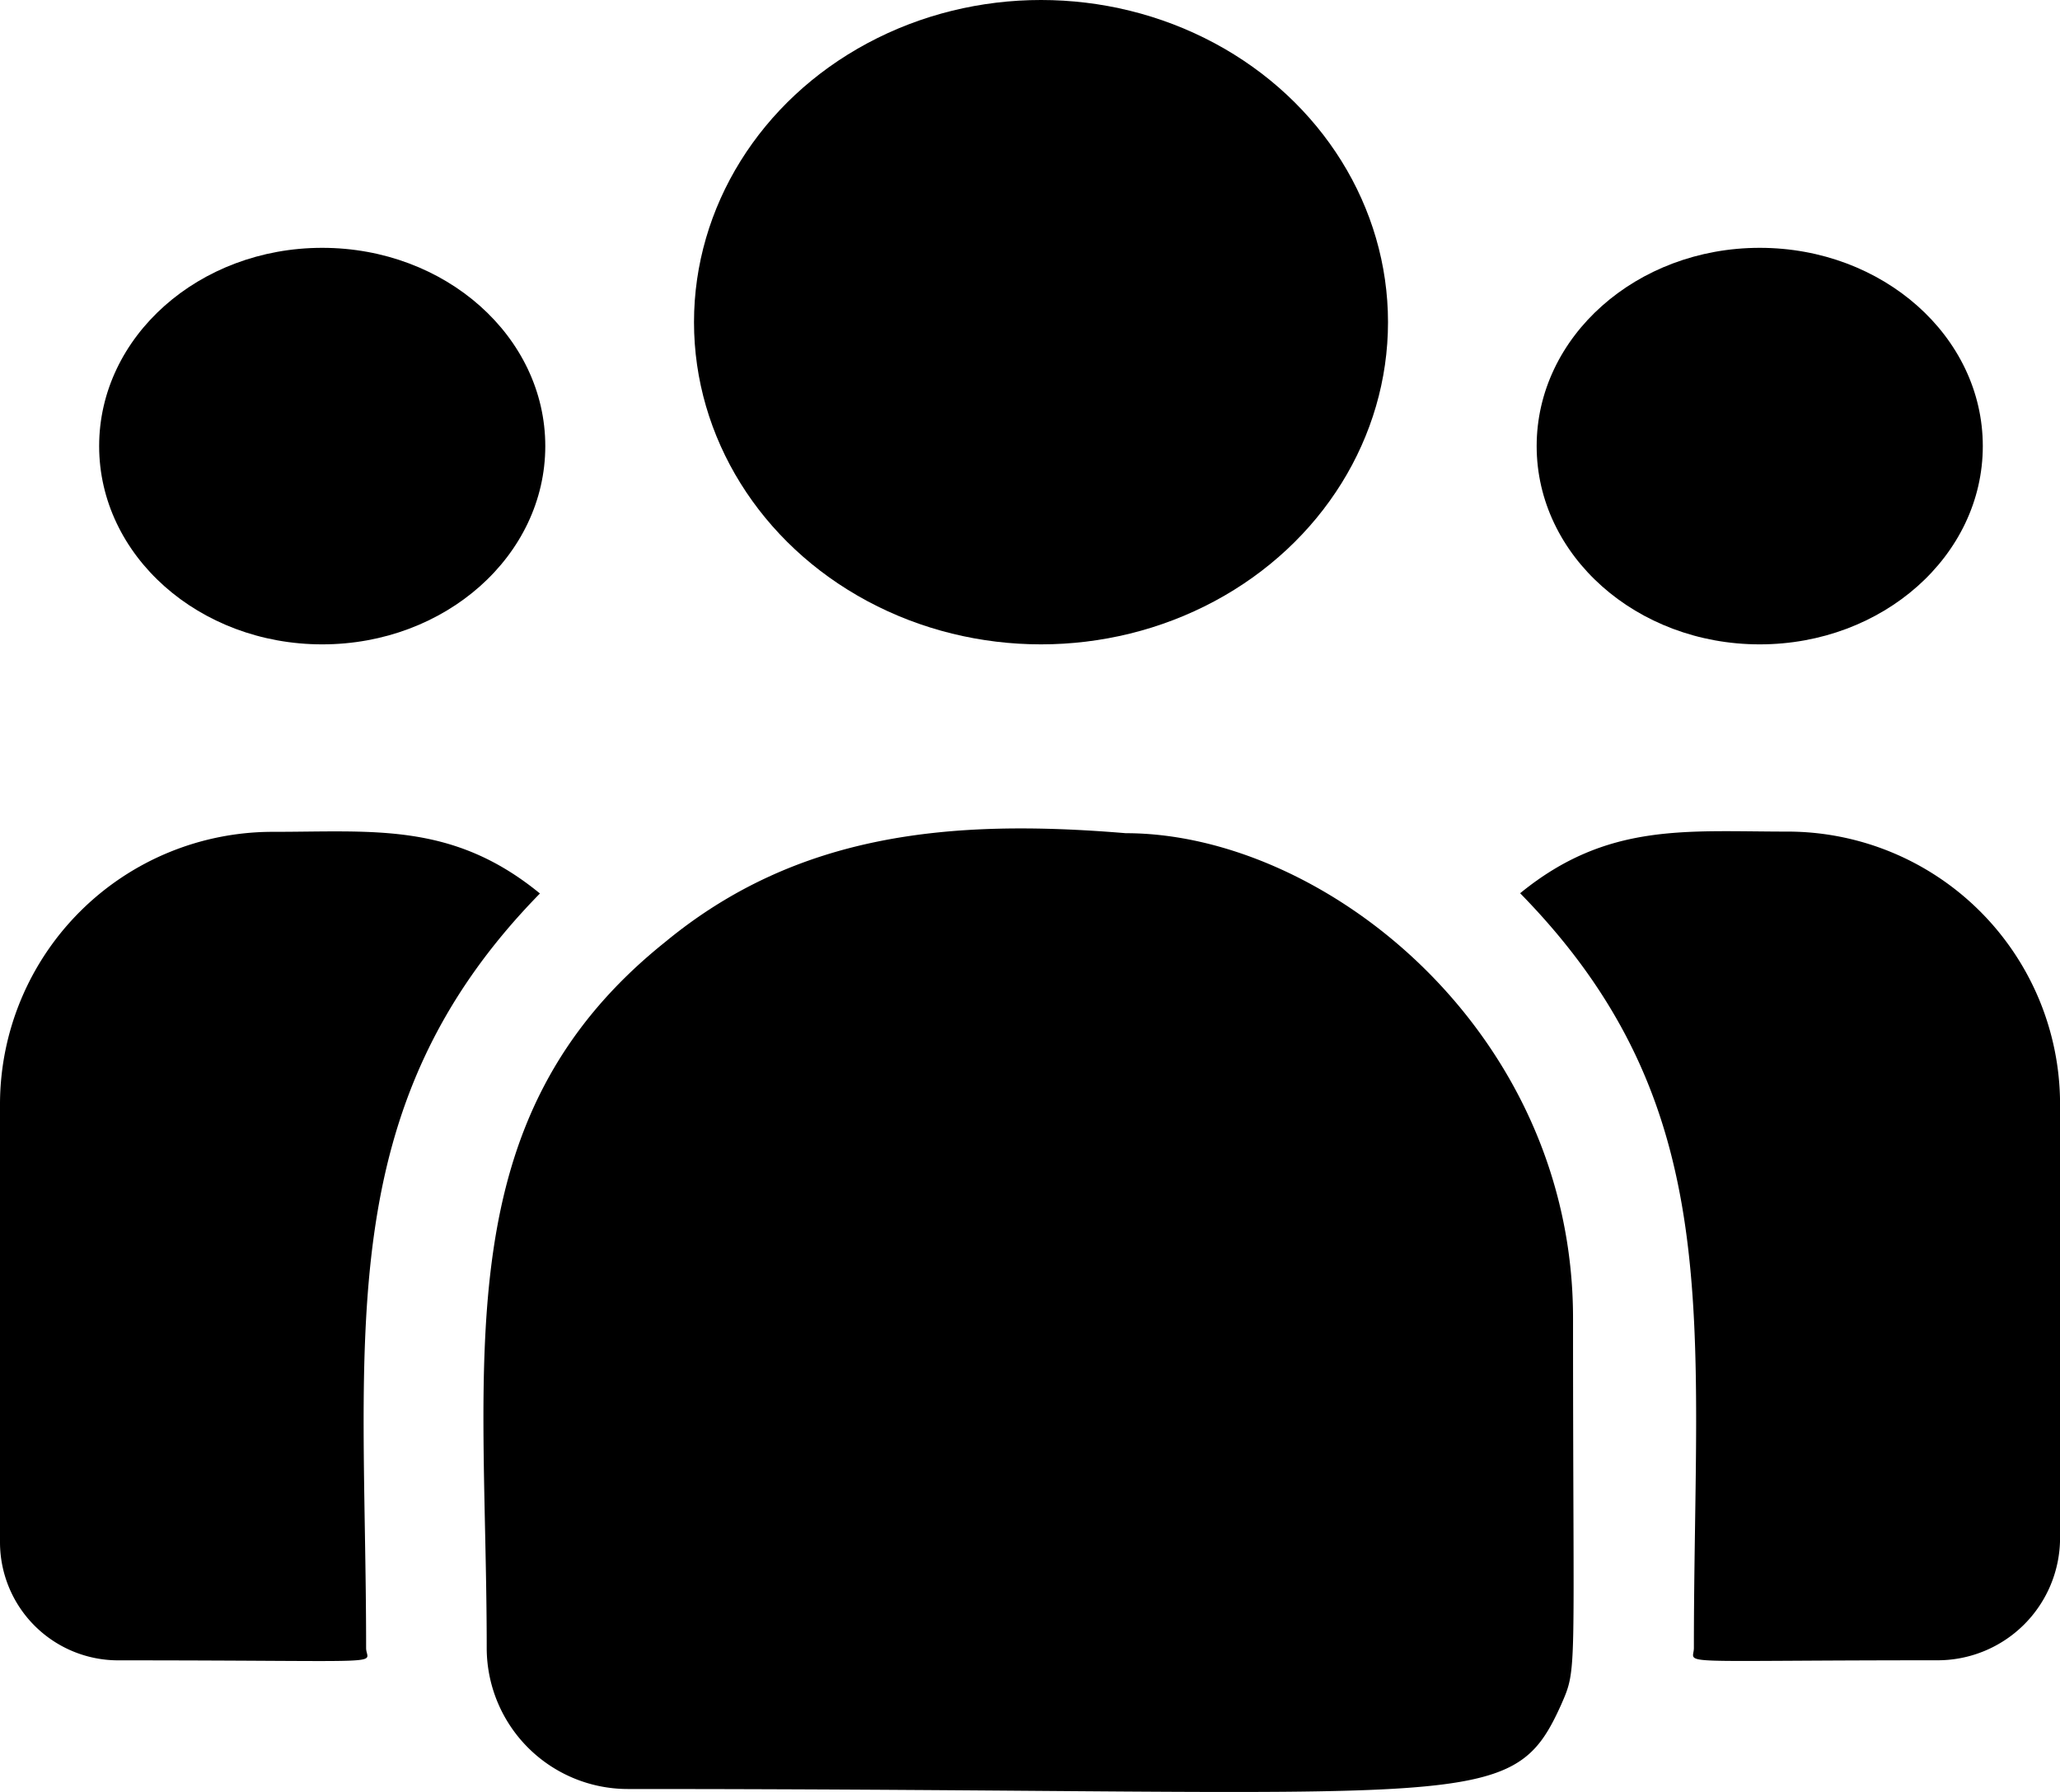 <svg id="author" xmlns="http://www.w3.org/2000/svg" width="33.411" height="29.068" viewBox="0 0 33.411 29.068">
  <ellipse id="Ellipse_54" data-name="Ellipse 54" cx="5.628" cy="5.226" rx="5.628" ry="5.226" transform="translate(11.256)"/>
  <ellipse id="Ellipse_55" data-name="Ellipse 55" cx="3.618" cy="3.216" rx="3.618" ry="3.216" transform="translate(24.923 4.02)"/>
  <ellipse id="Ellipse_56" data-name="Ellipse 56" cx="3.618" cy="3.216" rx="3.618" ry="3.216" transform="translate(1.608 4.02)"/>
  <path id="Path_21816" data-name="Path 21816" d="M8.757,241.539c-1.413-1.158-2.692-1-4.326-1A4.423,4.423,0,0,0,0,244.939v7.127a1.917,1.917,0,0,0,1.919,1.912c4.57,0,4.019.083,4.019-.2C5.938,248.731,5.34,245.027,8.757,241.539Z" transform="translate(0 -227.046)"/>
  <path id="Path_21817" data-name="Path 21817" d="M130.6,239.927c-2.853-.238-5.333,0-7.473,1.768-3.58,2.867-2.891,6.728-2.891,11.451a2.289,2.289,0,0,0,2.285,2.285c13.775,0,14.323.444,15.14-1.365.268-.612.194-.417.194-6.269C137.857,243.15,133.833,239.927,130.6,239.927Z" transform="translate(-112.342 -226.412)"/>
  <path id="Path_21818" data-name="Path 21818" d="M382.136,240.536c-1.642,0-2.915-.152-4.326,1,3.391,3.462,2.818,6.913,2.818,12.242,0,.282-.457.2,3.951.2a1.986,1.986,0,0,0,1.988-1.98V244.94A4.423,4.423,0,0,0,382.136,240.536Z" transform="translate(-353.155 -227.047)"/>
</svg>
